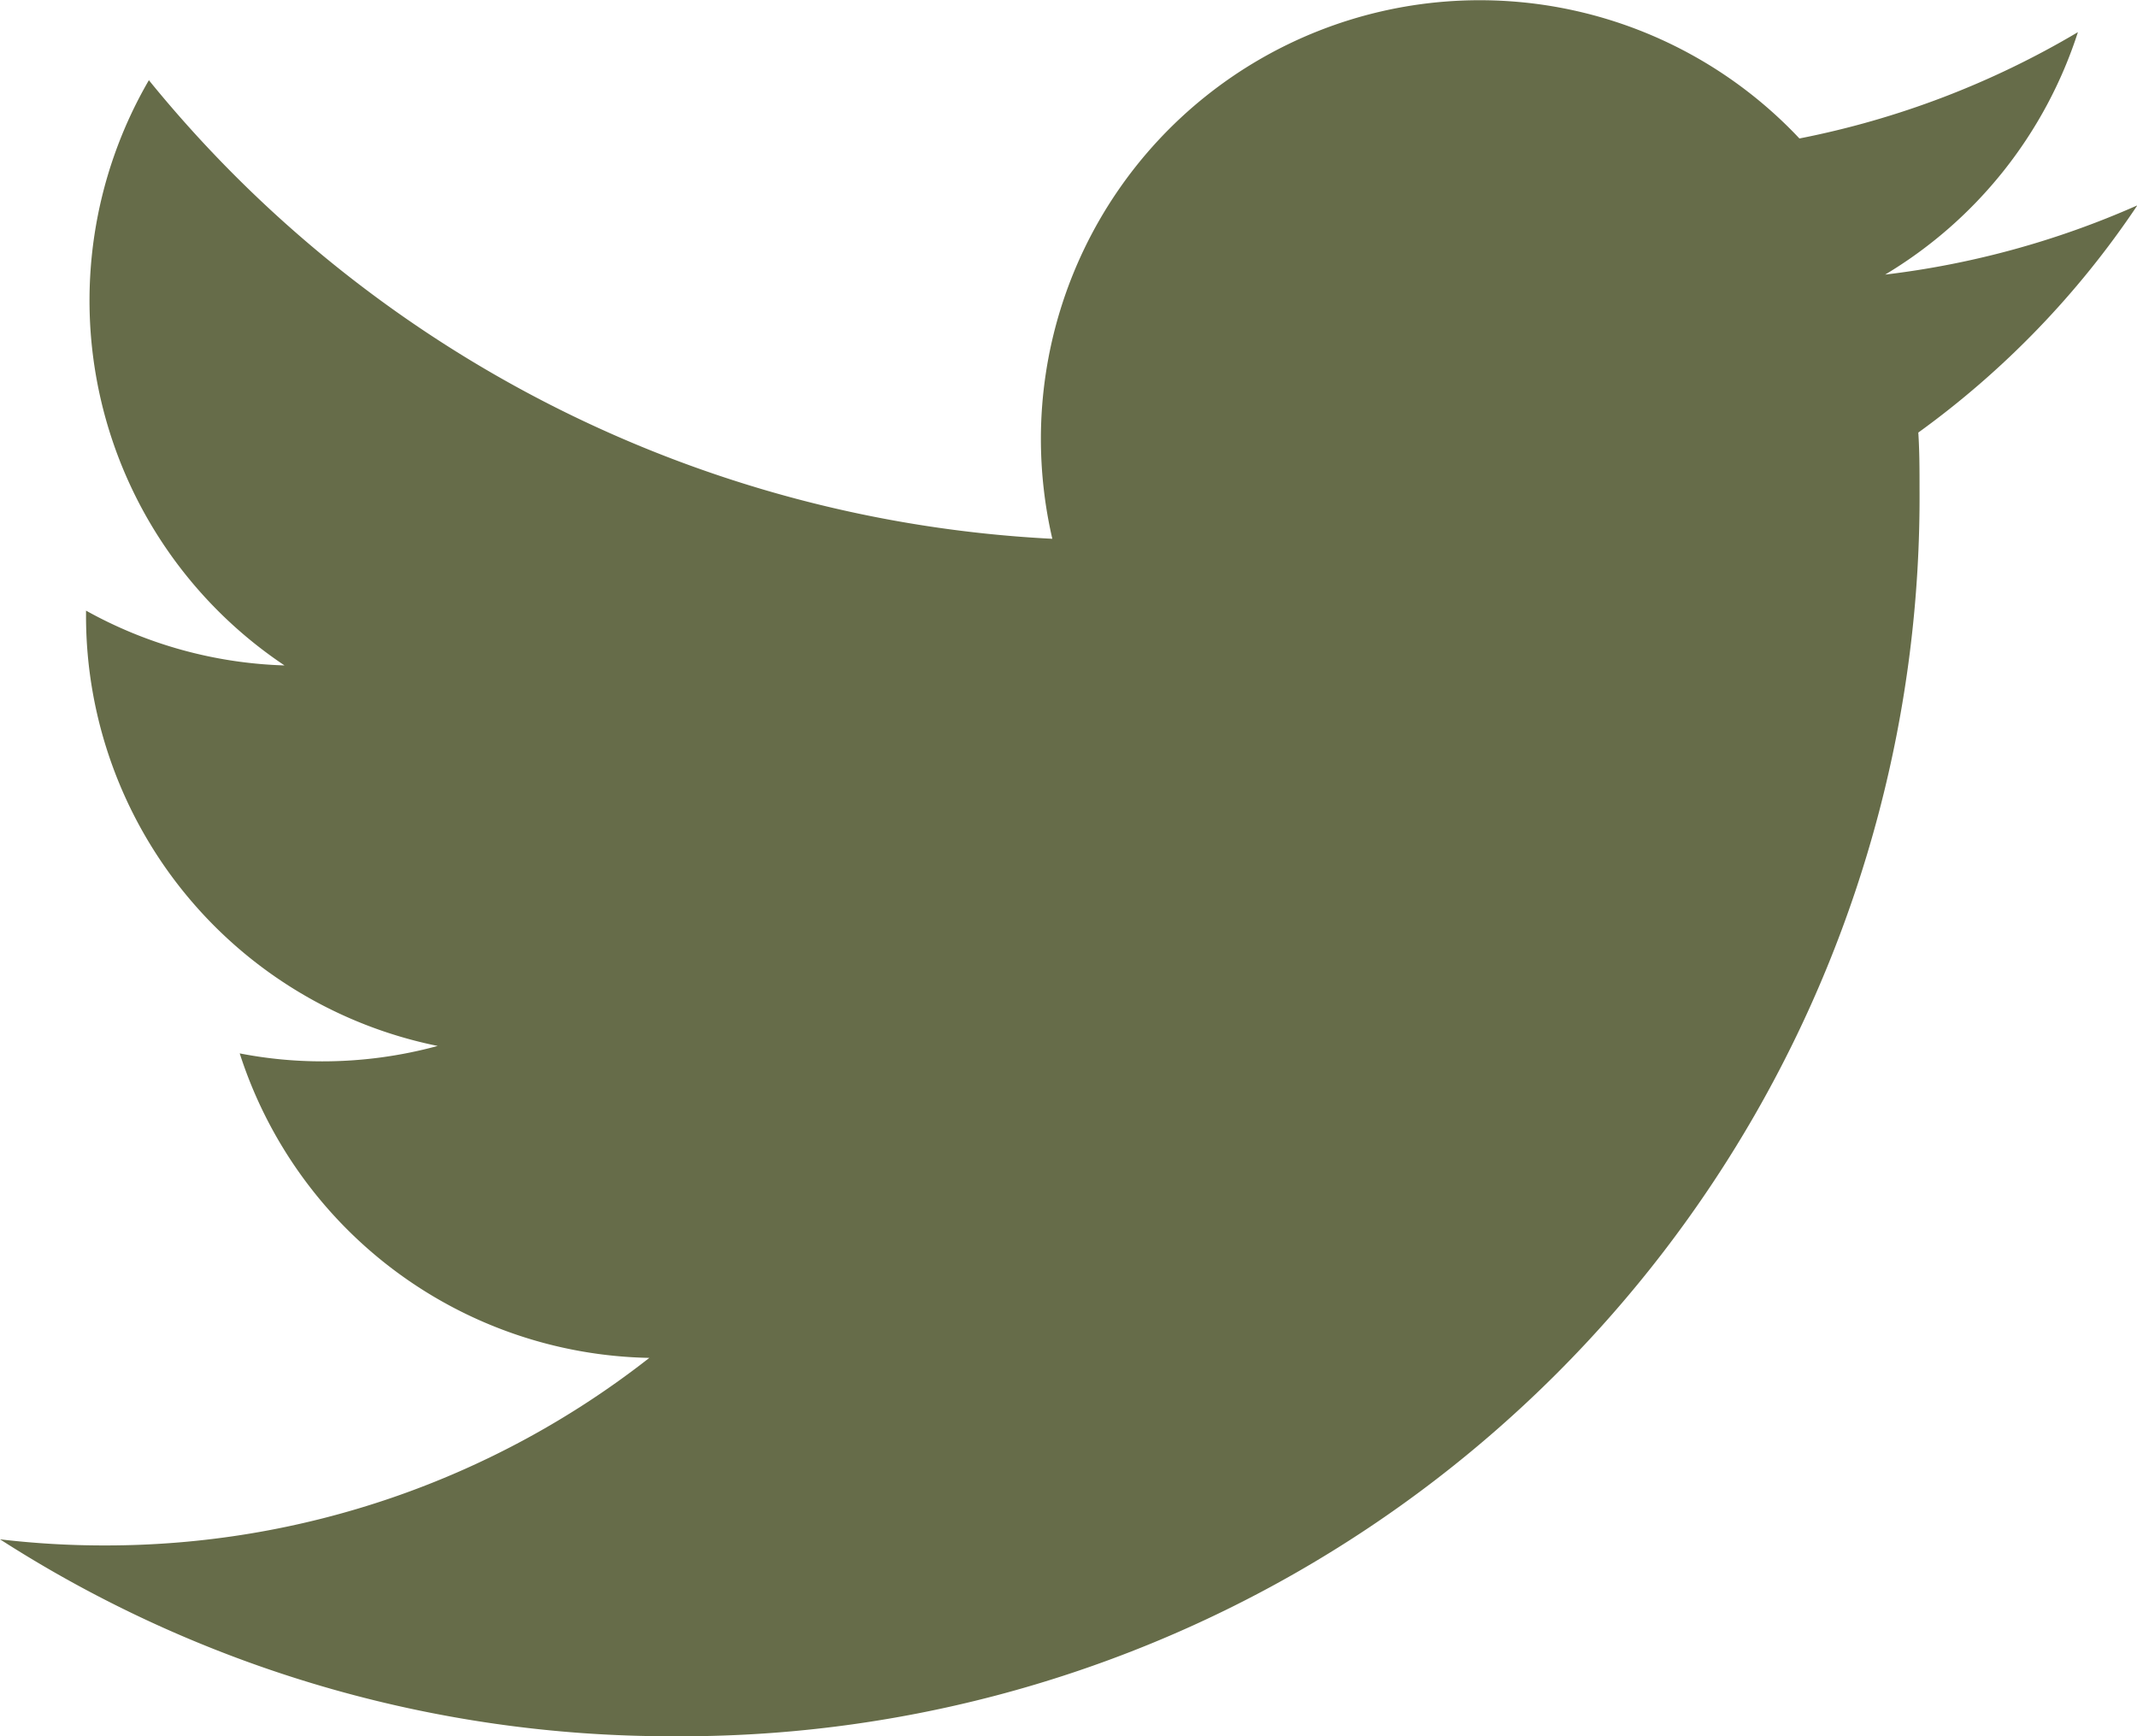 <svg xmlns="http://www.w3.org/2000/svg" width="20.941" height="17.015" viewBox="0 0 20.941 17.015">
  <path id="Twitter" d="M20.941,2.014a8.618,8.618,0,0,1-2.468.677A4.309,4.309,0,0,0,20.362.315a8.586,8.586,0,0,1-2.729,1.042A4.3,4.3,0,0,0,10.2,4.3a4.344,4.344,0,0,0,.112.98A12.2,12.2,0,0,1,1.459.786,4.3,4.3,0,0,0,2.788,6.521,4.261,4.261,0,0,1,.843,5.984v.055A4.3,4.3,0,0,0,4.289,10.25a4.29,4.29,0,0,1-1.132.151,4.226,4.226,0,0,1-.808-.078,4.3,4.3,0,0,0,4.014,2.984,8.631,8.631,0,0,1-5.337,1.838A8.66,8.66,0,0,1,0,15.085a12.158,12.158,0,0,0,6.586,1.93A12.139,12.139,0,0,0,18.81,4.794c0-.187,0-.371-.012-.555a8.732,8.732,0,0,0,2.144-2.223Z" fill="#666c49"/>
</svg>
